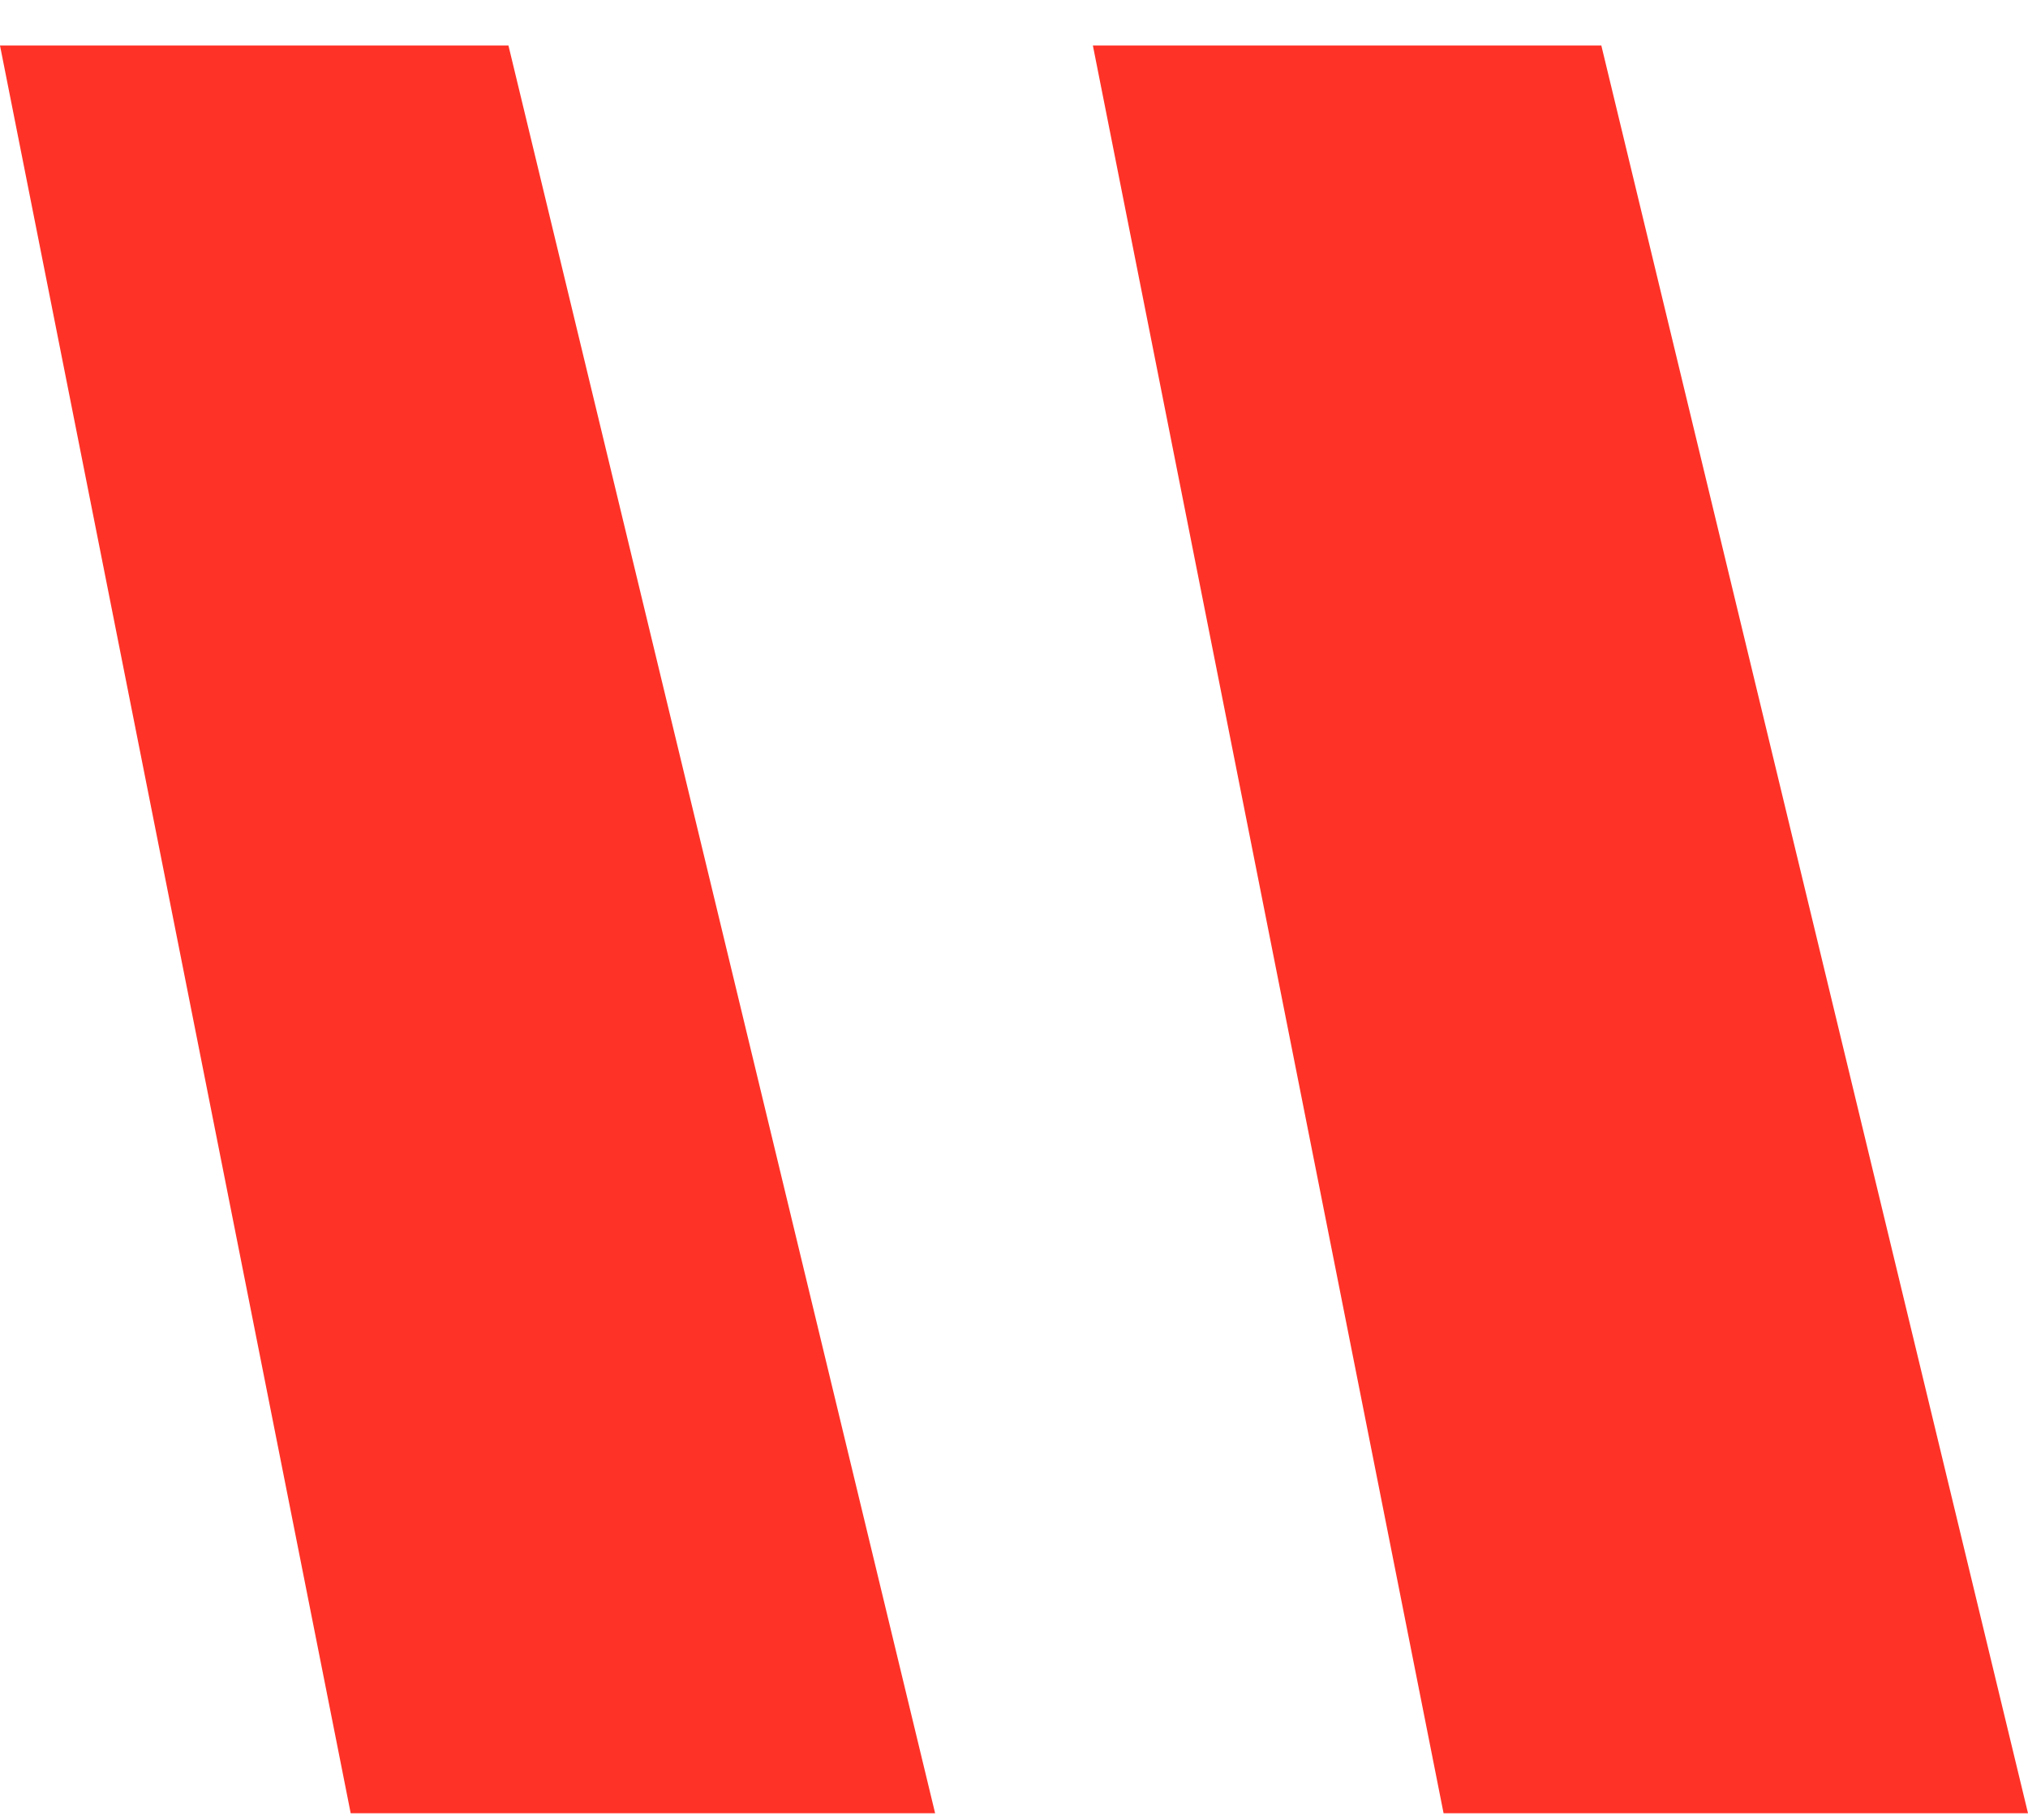 <svg width="39" height="35" viewBox="0 0 39 35" fill="none" xmlns="http://www.w3.org/2000/svg">
<path d="M9.778 0.876L17.983 34.876H6.744L0 0.876H9.778ZM39 34.876H27.761L21.017 0.876H30.795L39 34.876Z" fill="#FF3227"/>
</svg>
